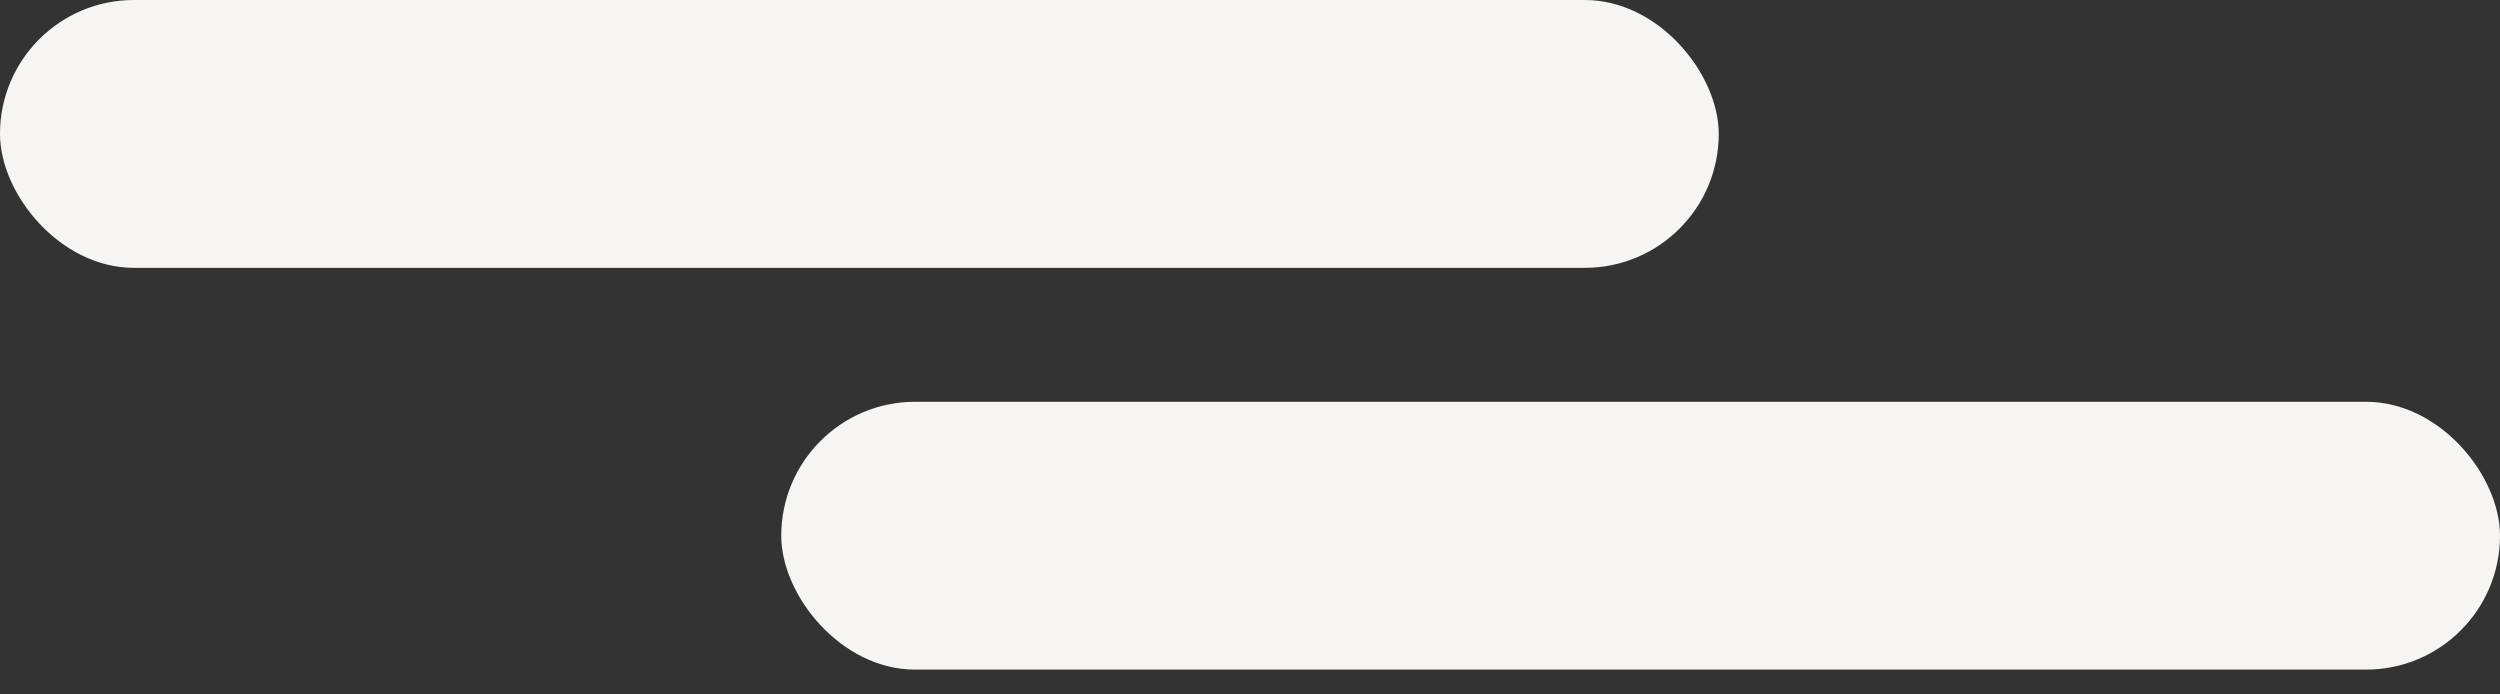 <svg width="72" height="20" viewBox="0 0 72 20" fill="none" xmlns="http://www.w3.org/2000/svg">
<rect x="0" y="0" width="72" height="20" fill="#333333" stroke="none"/>
<rect width="49.5" height="7.714" rx="3.857" fill="#F6F5F4"/>
<rect x="22.5" y="11.571" width="49.5" height="7.714" rx="3.857" fill="#F6F5F4"/>
</svg>

